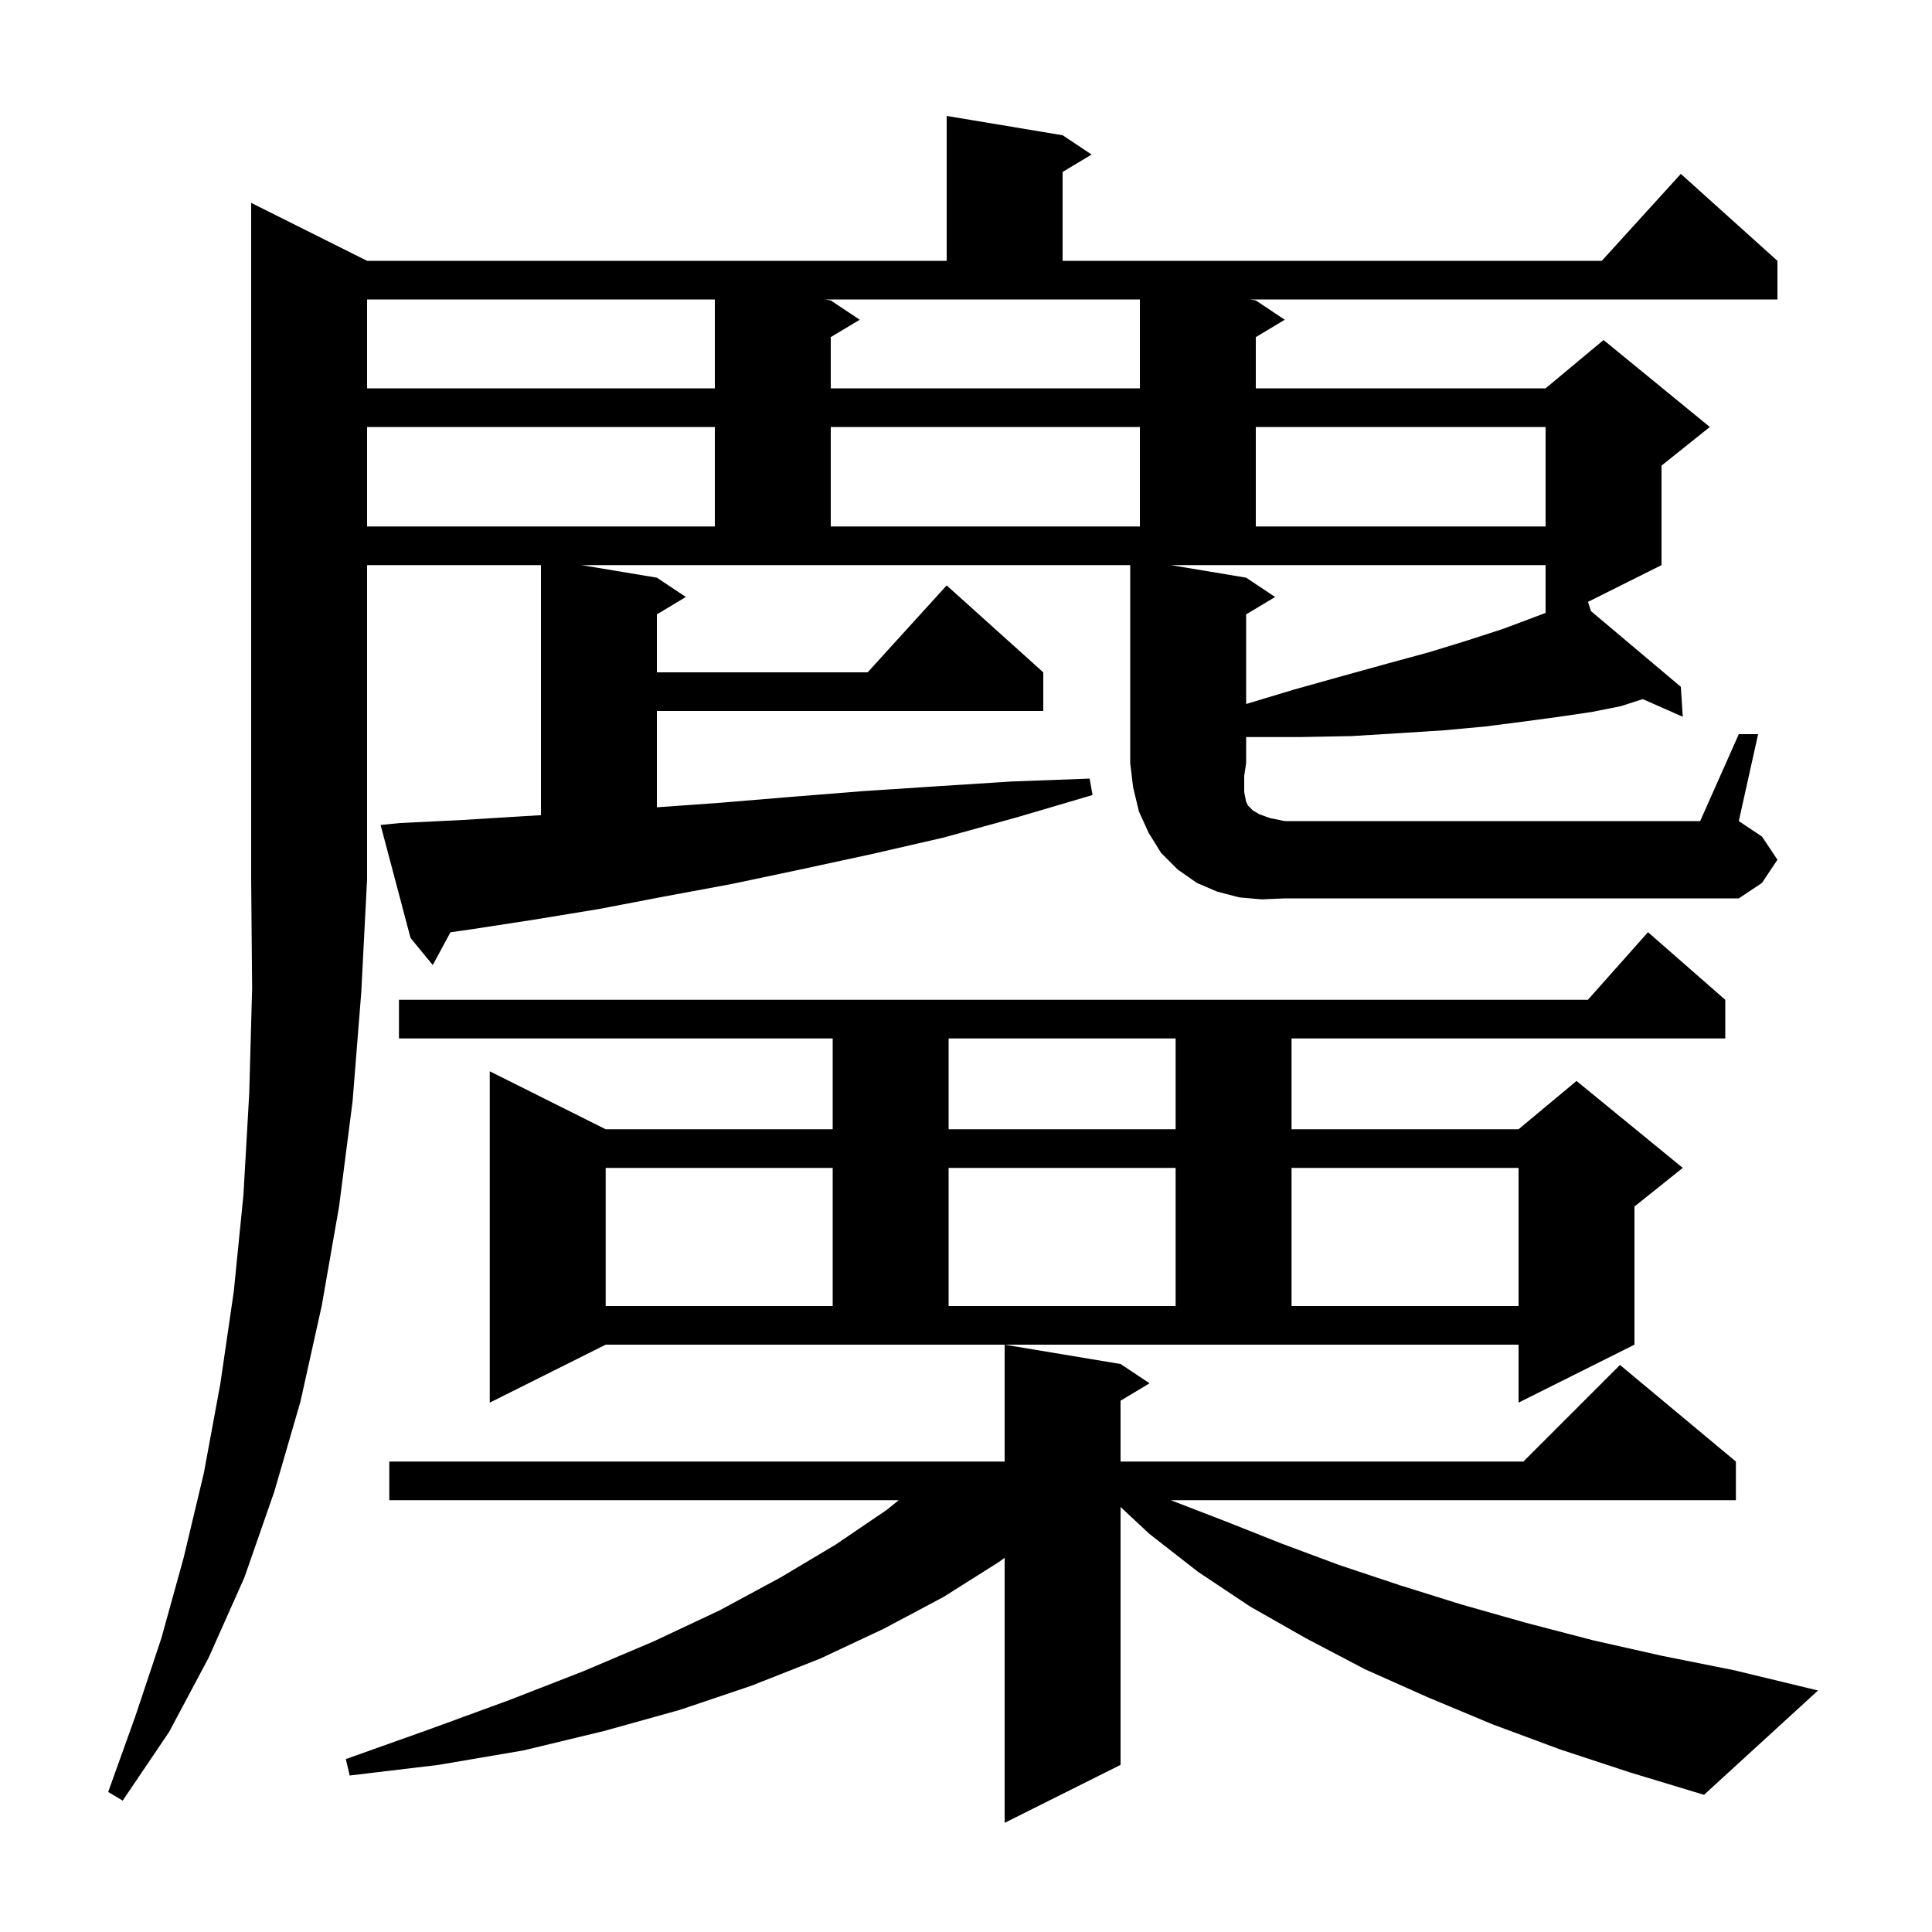 <svg xmlns="http://www.w3.org/2000/svg" xmlns:xlink="http://www.w3.org/1999/xlink" version="1.1" baseProfile="full" viewBox="0 0 200 200" width="200" height="200">
<g fill="black">
<path d="M 161.5 181.1 L 154.5 178.5 L 147.8 175.7 L 141.3 172.8 L 135.2 169.6 L 129.4 166.3 L 124.0 162.7 L 119.0 158.8 L 116.0 156.0 L 116.0 182.7 L 104.0 188.7 L 104.0 161.267 L 103.4 161.7 L 97.7 165.3 L 91.5 168.6 L 84.9 171.7 L 77.8 174.5 L 70.4 177.0 L 62.5 179.2 L 54.2 181.2 L 45.4 182.7 L 36.2 183.8 L 35.8 182.1 L 44.5 179.0 L 52.7 176.0 L 60.4 173.0 L 67.7 169.9 L 74.5 166.7 L 80.8 163.3 L 86.5 159.9 L 91.8 156.3 L 93.033 155.3 L 40.3 155.3 L 40.3 151.3 L 104.0 151.3 L 104.0 139.2 L 116.0 141.2 L 119.0 143.2 L 116.0 145.0 L 116.0 151.3 L 157.7 151.3 L 167.7 141.3 L 179.7 151.3 L 179.7 155.3 L 121.2 155.3 L 126.9 157.5 L 132.7 159.8 L 138.6 162.0 L 144.9 164.1 L 151.3 166.1 L 158.0 168.0 L 164.9 169.8 L 172.0 171.4 L 179.5 172.9 L 188.2 175.0 L 176.4 185.8 L 168.8 183.5 Z M 50.7 145.2 L 50.7 110.9 L 62.7 116.9 L 86.2 116.9 L 86.2 107.5 L 41.3 107.5 L 41.3 103.5 L 164.378 103.5 L 170.6 96.5 L 178.6 103.5 L 178.6 107.5 L 133.7 107.5 L 133.7 116.9 L 157.2 116.9 L 163.2 111.9 L 174.2 120.9 L 169.2 124.9 L 169.2 139.2 L 157.2 145.2 L 157.2 139.2 L 62.7 139.2 Z M 62.7 120.9 L 62.7 135.2 L 86.2 135.2 L 86.2 120.9 Z M 98.2 120.9 L 98.2 135.2 L 121.7 135.2 L 121.7 120.9 Z M 133.7 120.9 L 133.7 135.2 L 157.2 135.2 L 157.2 120.9 Z M 98.2 107.5 L 98.2 116.9 L 121.7 116.9 L 121.7 107.5 Z M 130.6 93.1 L 128.3 92.9 L 126.0 92.3 L 123.9 91.4 L 121.9 90.0 L 120.2 88.3 L 118.9 86.2 L 117.9 84.0 L 117.3 81.5 L 117.0 79.0 L 117.0 58.5 L 60.2 58.5 L 68.0 59.8 L 71.0 61.8 L 68.0 63.6 L 68.0 69.6 L 89.818 69.6 L 98.0 60.6 L 108.0 69.6 L 108.0 73.6 L 68.0 73.6 L 68.0 83.571 L 74.6 83.1 L 81.8 82.5 L 89.3 81.9 L 96.9 81.4 L 104.7 80.9 L 112.8 80.6 L 113.1 82.3 L 105.3 84.6 L 97.7 86.7 L 90.3 88.4 L 82.9 90.0 L 75.8 91.5 L 68.8 92.8 L 62.0 94.1 L 55.3 95.2 L 48.8 96.2 L 46.629 96.51 L 44.8 99.9 L 42.5 97.1 L 39.4 85.4 L 41.4 85.2 L 47.6 84.9 L 54.1 84.5 L 56.0 84.387 L 56.0 58.5 L 38.0 58.5 L 38.0 91.0 L 37.4 102.7 L 36.5 114.0 L 35.1 124.9 L 33.3 135.2 L 31.1 145.1 L 28.4 154.4 L 25.3 163.3 L 21.6 171.6 L 17.5 179.3 L 12.7 186.4 L 11.2 185.5 L 14.0 177.7 L 16.7 169.6 L 19.0 161.3 L 21.1 152.5 L 22.8 143.3 L 24.2 133.7 L 25.2 123.7 L 25.8 113.2 L 26.1 102.3 L 26.0 91.0 L 26.0 21.0 L 38.0 27.0 L 98.0 27.0 L 98.0 12.0 L 110.0 14.0 L 113.0 16.0 L 110.0 17.8 L 110.0 27.0 L 165.818 27.0 L 174.0 18.0 L 184.0 27.0 L 184.0 31.0 L 129.4 31.0 L 130.0 31.1 L 133.0 33.1 L 130.0 34.9 L 130.0 40.2 L 160.0 40.2 L 166.0 35.2 L 177.0 44.2 L 172.0 48.2 L 172.0 58.5 L 164.391 62.305 L 164.692 63.257 L 174.0 71.1 L 174.2 74.2 L 170.057 72.372 L 167.8 73.1 L 164.8 73.7 L 161.4 74.2 L 157.7 74.7 L 153.8 75.2 L 149.5 75.6 L 144.8 75.9 L 139.9 76.2 L 134.6 76.3 L 129.0 76.3 L 129.0 79.0 L 128.8 80.3 L 128.8 82.0 L 129.0 83.0 L 129.2 83.4 L 129.7 83.9 L 130.4 84.3 L 131.5 84.7 L 133.0 85.0 L 176.0 85.0 L 180.0 76.0 L 182.0 76.0 L 180.0 85.0 L 182.4 86.6 L 184.0 89.0 L 182.4 91.4 L 180.0 93.0 L 133.0 93.0 Z M 121.2 58.5 L 129.0 59.8 L 132.0 61.8 L 129.0 63.6 L 129.0 72.879 L 133.9 71.4 L 138.9 70.0 L 143.6 68.7 L 148.0 67.5 L 151.9 66.3 L 155.6 65.1 L 158.8 63.9 L 160.0 63.445 L 160.0 58.5 Z M 38.0 44.2 L 38.0 54.5 L 74.0 54.5 L 74.0 44.2 Z M 86.0 44.2 L 86.0 54.5 L 118.0 54.5 L 118.0 44.2 Z M 130.0 44.2 L 130.0 54.5 L 160.0 54.5 L 160.0 44.2 Z M 38.0 31.0 L 38.0 40.2 L 74.0 40.2 L 74.0 31.0 Z M 86.0 31.1 L 89.0 33.1 L 86.0 34.9 L 86.0 40.2 L 118.0 40.2 L 118.0 31.0 L 85.4 31.0 Z " />
</g>
</svg>
